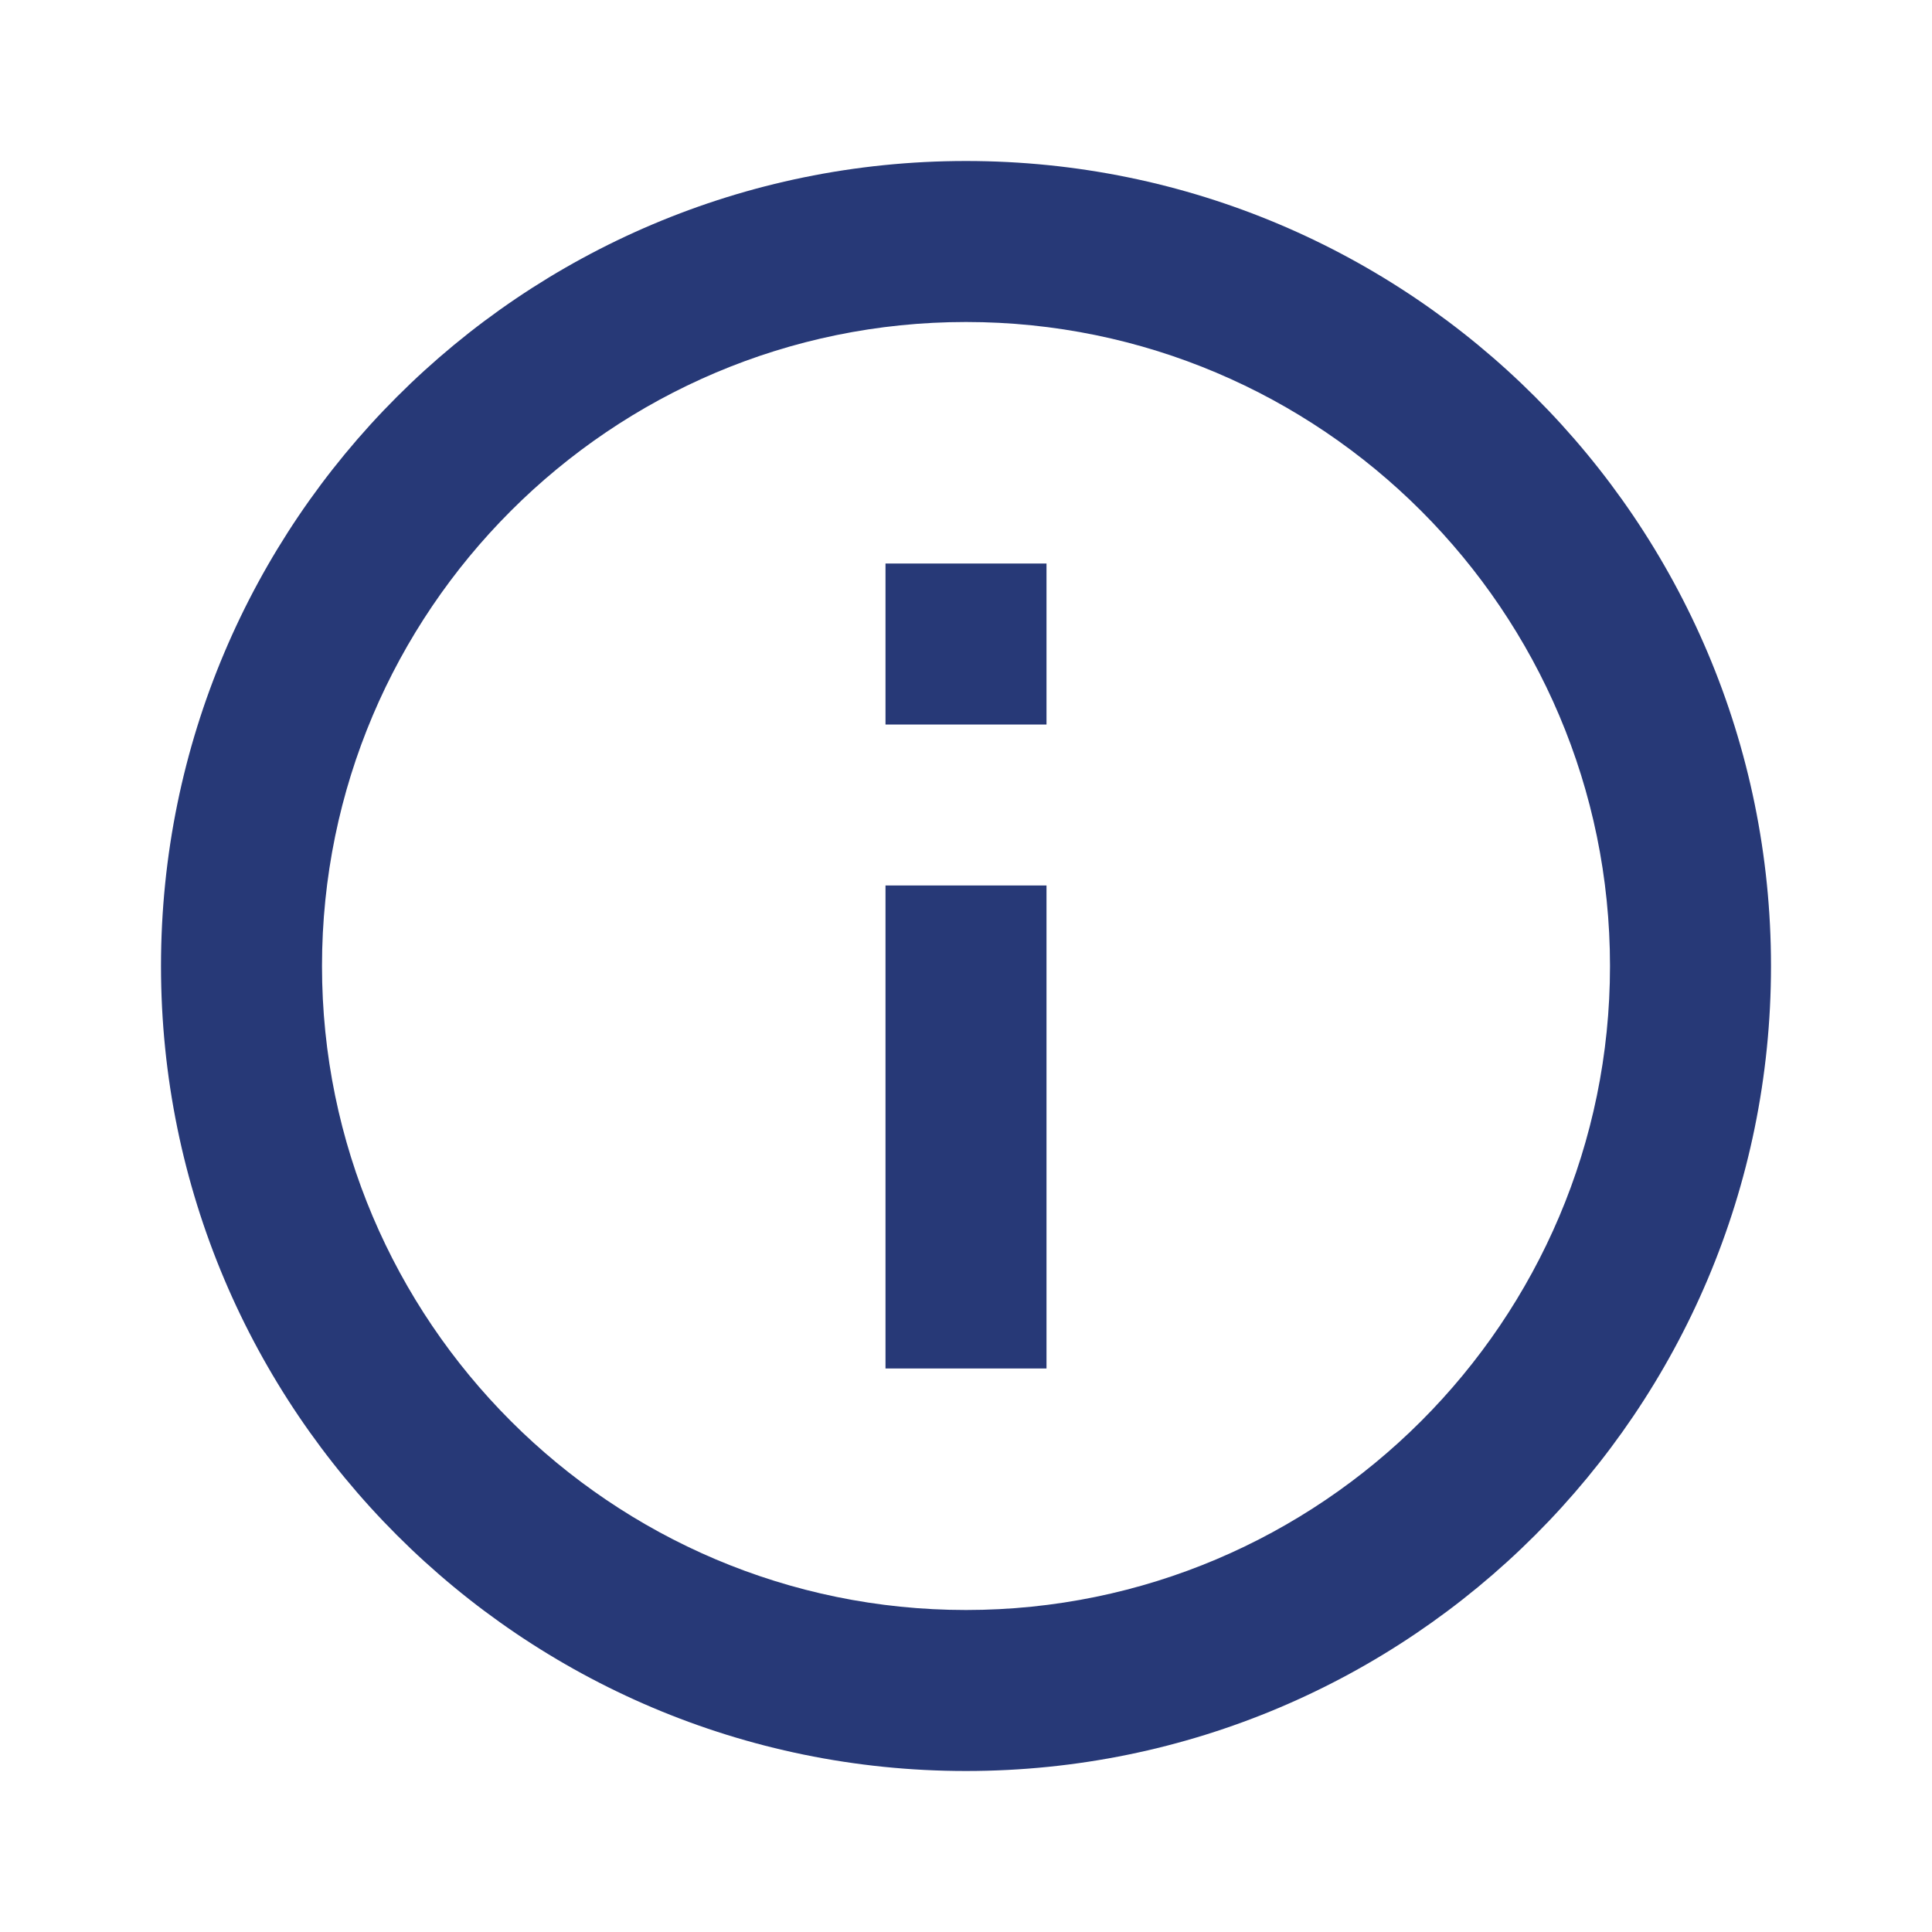 <svg width="96" height="96" viewBox="0 0 96 96" fill="none" xmlns="http://www.w3.org/2000/svg">
<rect x="0" y="0" width="96" height="96" fill="#808080" stroke="none"/>
<g clip-path="url(#clip0_560_10)">
<rect width="96" height="96" fill="white"/>
<path d="M44 28H52V36H44V28ZM44 44H52V68H44V44ZM48 8C25.92 8 8 25.92 8 48C8 70.08 25.92 88 48 88C70.08 88 88 70.08 88 48C88 25.92 70.08 8 48 8ZM48 80C30.36 80 16 65.64 16 48C16 30.36 30.36 16 48 16C65.64 16 80 30.36 80 48C80 65.64 65.64 80 48 80Z" fill="#273977"/>
</g>
<defs>
<clipPath id="clip0_560_10">
<rect width="96" height="96" fill="white"/>
</clipPath>
</defs>
</svg>
